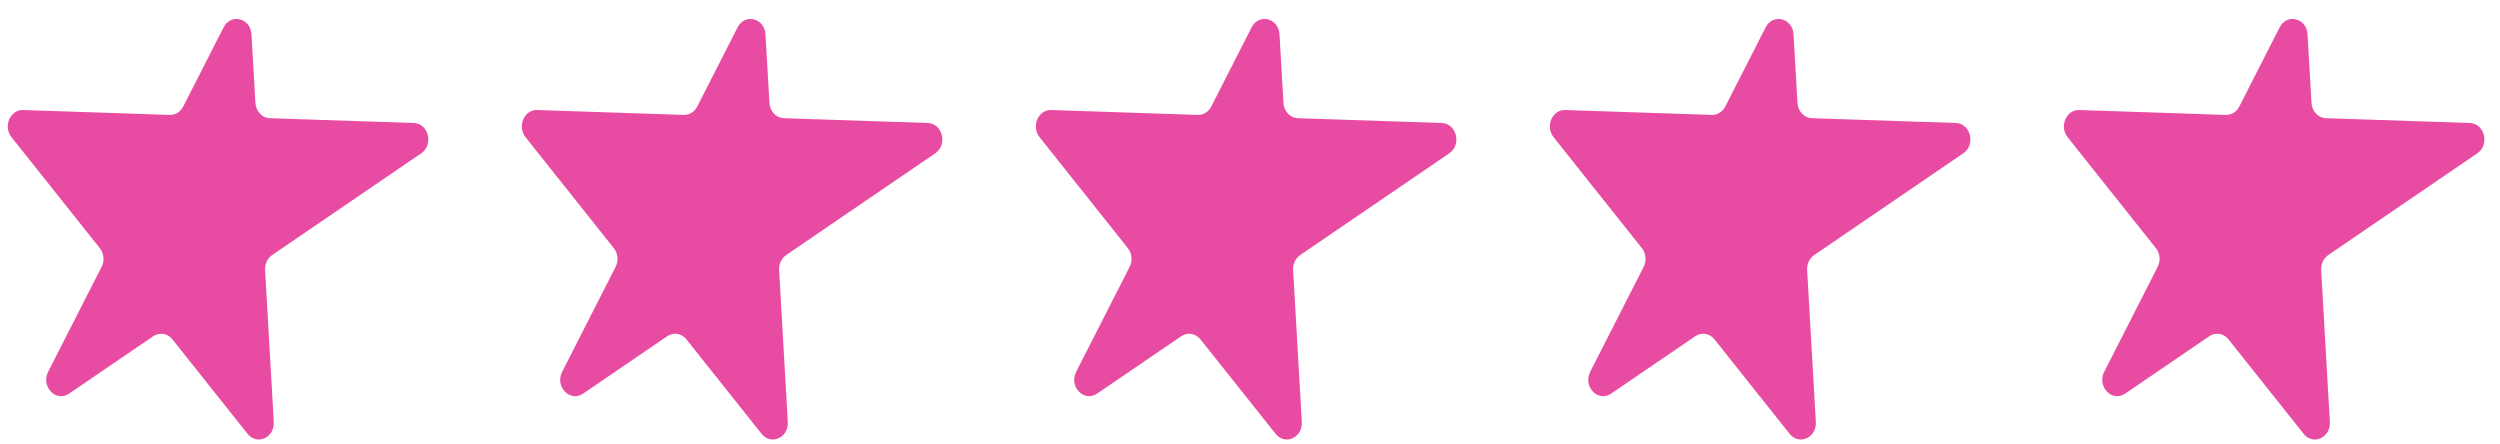 <svg width="107" height="19" viewBox="0 0 107 19" fill="none" xmlns="http://www.w3.org/2000/svg">
<path d="M11.641 10.921L18.031 6.56C18.569 6.193 18.344 5.288 17.712 5.264L11.549 5.059C11.22 5.049 10.95 4.763 10.932 4.403L10.763 1.469C10.723 0.772 9.879 0.56 9.568 1.173L7.843 4.558C7.726 4.786 7.505 4.924 7.265 4.918L0.992 4.709C0.436 4.689 0.126 5.409 0.491 5.87L4.271 10.621C4.45 10.843 4.48 11.163 4.348 11.422L2.061 15.911C1.738 16.544 2.395 17.23 2.957 16.846L6.559 14.39C6.826 14.208 7.173 14.265 7.379 14.525L10.597 18.569C10.999 19.074 11.755 18.734 11.718 18.064L11.346 11.557C11.331 11.301 11.448 11.055 11.647 10.917L11.641 10.921Z" fill="#E84CA2"/>
<path d="M33.641 10.921L40.031 6.56C40.569 6.193 40.344 5.288 39.712 5.264L33.549 5.059C33.22 5.049 32.95 4.763 32.932 4.403L32.763 1.469C32.723 0.772 31.878 0.56 31.568 1.173L29.843 4.558C29.726 4.786 29.505 4.924 29.265 4.918L22.992 4.709C22.436 4.689 22.126 5.409 22.491 5.87L26.271 10.621C26.45 10.843 26.48 11.163 26.348 11.422L24.061 15.911C23.738 16.544 24.395 17.23 24.957 16.846L28.559 14.39C28.826 14.208 29.173 14.265 29.379 14.525L32.597 18.569C32.999 19.074 33.755 18.734 33.718 18.064L33.346 11.557C33.331 11.301 33.448 11.055 33.647 10.917L33.641 10.921Z" fill="#E84CA2"/>
<path d="M55.641 10.921L62.031 6.56C62.569 6.193 62.344 5.288 61.712 5.264L55.549 5.059C55.22 5.049 54.95 4.763 54.932 4.403L54.763 1.469C54.723 0.772 53.879 0.56 53.568 1.173L51.843 4.558C51.726 4.786 51.505 4.924 51.265 4.918L44.992 4.709C44.436 4.689 44.126 5.409 44.492 5.87L48.272 10.621C48.45 10.843 48.48 11.163 48.348 11.422L46.061 15.911C45.738 16.544 46.395 17.23 46.957 16.846L50.559 14.39C50.826 14.208 51.173 14.265 51.379 14.525L54.597 18.569C54.999 19.074 55.755 18.734 55.718 18.064L55.346 11.557C55.331 11.301 55.448 11.055 55.647 10.917L55.641 10.921Z" fill="#E84CA2"/>
<path d="M77.641 10.921L84.031 6.56C84.569 6.193 84.344 5.288 83.712 5.264L77.549 5.059C77.22 5.049 76.95 4.763 76.932 4.403L76.763 1.469C76.723 0.772 75.879 0.56 75.568 1.173L73.843 4.558C73.726 4.786 73.505 4.924 73.265 4.918L66.992 4.709C66.436 4.689 66.126 5.409 66.492 5.87L70.272 10.621C70.45 10.843 70.48 11.163 70.348 11.422L68.061 15.911C67.738 16.544 68.395 17.23 68.957 16.846L72.559 14.39C72.826 14.208 73.173 14.265 73.379 14.525L76.597 18.569C76.999 19.074 77.755 18.734 77.718 18.064L77.346 11.557C77.331 11.301 77.448 11.055 77.647 10.917L77.641 10.921Z" fill="#E84CA2"/>
<path d="M99.641 10.921L106.031 6.56C106.569 6.193 106.344 5.288 105.712 5.264L99.549 5.059C99.22 5.049 98.95 4.763 98.932 4.403L98.763 1.469C98.723 0.772 97.879 0.56 97.568 1.173L95.843 4.558C95.726 4.786 95.505 4.924 95.265 4.918L88.992 4.709C88.436 4.689 88.126 5.409 88.492 5.87L92.272 10.621C92.45 10.843 92.48 11.163 92.348 11.422L90.061 15.911C89.738 16.544 90.395 17.23 90.957 16.846L94.559 14.39C94.826 14.208 95.173 14.265 95.379 14.525L98.597 18.569C98.999 19.074 99.755 18.734 99.718 18.064L99.346 11.557C99.331 11.301 99.448 11.055 99.647 10.917L99.641 10.921Z" fill="#E84CA2"/>
</svg>
